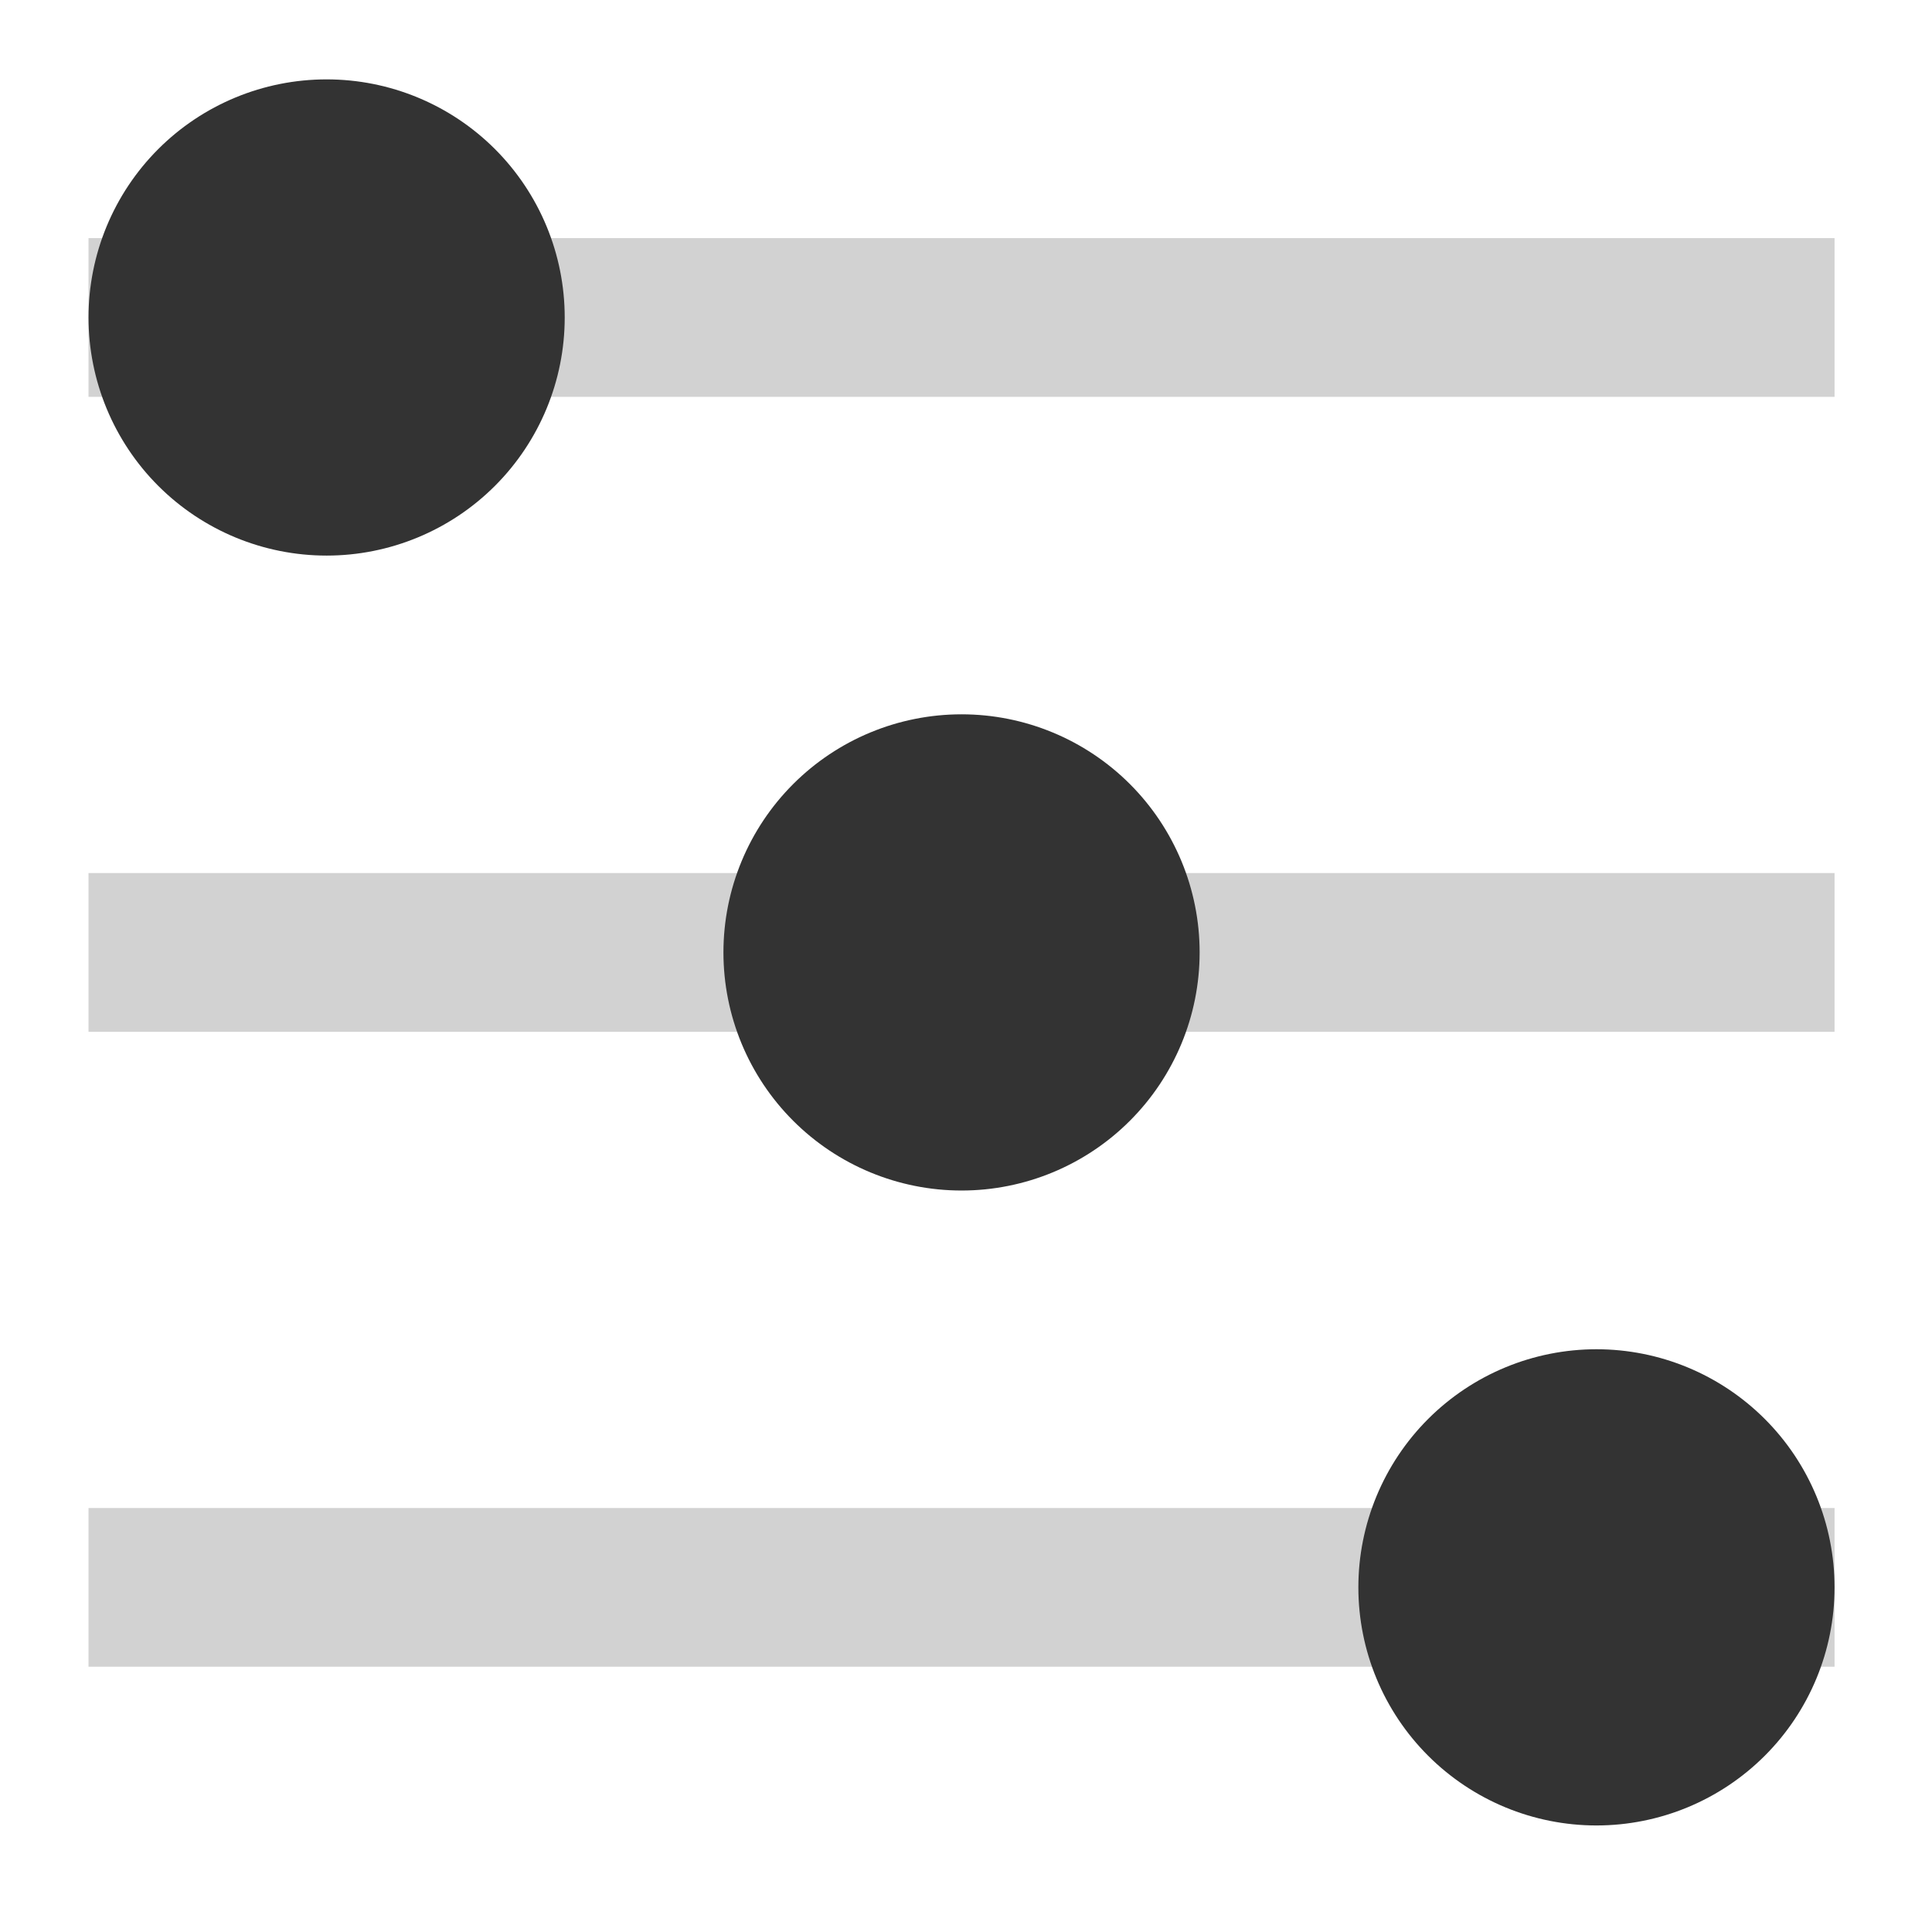 <svg width="71" height="70" viewBox="0 0 71 70" fill="none" xmlns="http://www.w3.org/2000/svg">
<path fill-rule="evenodd" clip-rule="evenodd" d="M67.419 14.583H3.253V8.75H67.419V14.583ZM67.419 37.917H3.253V32.083H67.419V37.917ZM3.253 61.25H67.419V55.417H3.253V61.25Z" fill="#D2D2D2"/>
<path fill-rule="evenodd" clip-rule="evenodd" d="M20.753 11.667C20.753 13.987 19.831 16.213 18.19 17.854C16.549 19.495 14.323 20.417 12.003 20.417C9.682 20.417 7.456 19.495 5.815 17.854C4.175 16.213 3.253 13.987 3.253 11.667C3.253 9.346 4.175 7.12 5.815 5.479C7.456 3.838 9.682 2.917 12.003 2.917C14.323 2.917 16.549 3.838 18.19 5.479C19.831 7.12 20.753 9.346 20.753 11.667ZM44.086 35C44.086 37.321 43.164 39.546 41.523 41.187C39.882 42.828 37.657 43.75 35.336 43.75C33.015 43.75 30.79 42.828 29.149 41.187C27.508 39.546 26.586 37.321 26.586 35C26.586 32.679 27.508 30.454 29.149 28.813C30.79 27.172 33.015 26.25 35.336 26.25C37.657 26.25 39.882 27.172 41.523 28.813C43.164 30.454 44.086 32.679 44.086 35ZM58.669 67.083C60.99 67.083 63.215 66.161 64.856 64.52C66.497 62.88 67.419 60.654 67.419 58.333C67.419 56.013 66.497 53.787 64.856 52.146C63.215 50.505 60.99 49.583 58.669 49.583C56.349 49.583 54.123 50.505 52.482 52.146C50.841 53.787 49.919 56.013 49.919 58.333C49.919 60.654 50.841 62.88 52.482 64.52C54.123 66.161 56.349 67.083 58.669 67.083Z" fill="#333333"/>
</svg>
